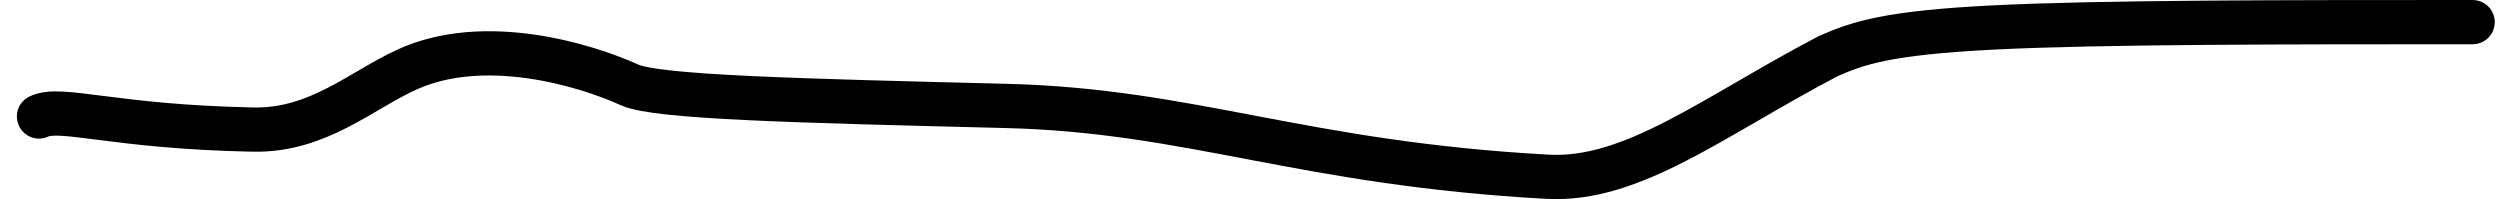 <svg width="113" height="9" viewBox="0 0 113 9" fill="none" xmlns="http://www.w3.org/2000/svg">
<path d="M1.763 5.264C2.763 4.788 5.098 5.733 11.45 5.857C14.374 5.915 16.319 4.084 18.414 3.136C21.868 1.571 26.365 2.89 28.459 3.839C29.692 4.398 36.029 4.553 45.479 4.788C53.866 4.996 58.822 7.382 69.951 7.989C73.792 8.199 77.417 5.278 82.611 2.549C83.957 1.952 85.283 1.483 90.11 1.242C94.937 1 103.224 1 111.763 1" stroke="black" stroke-width="2" stroke-linecap="round"/>
</svg>

